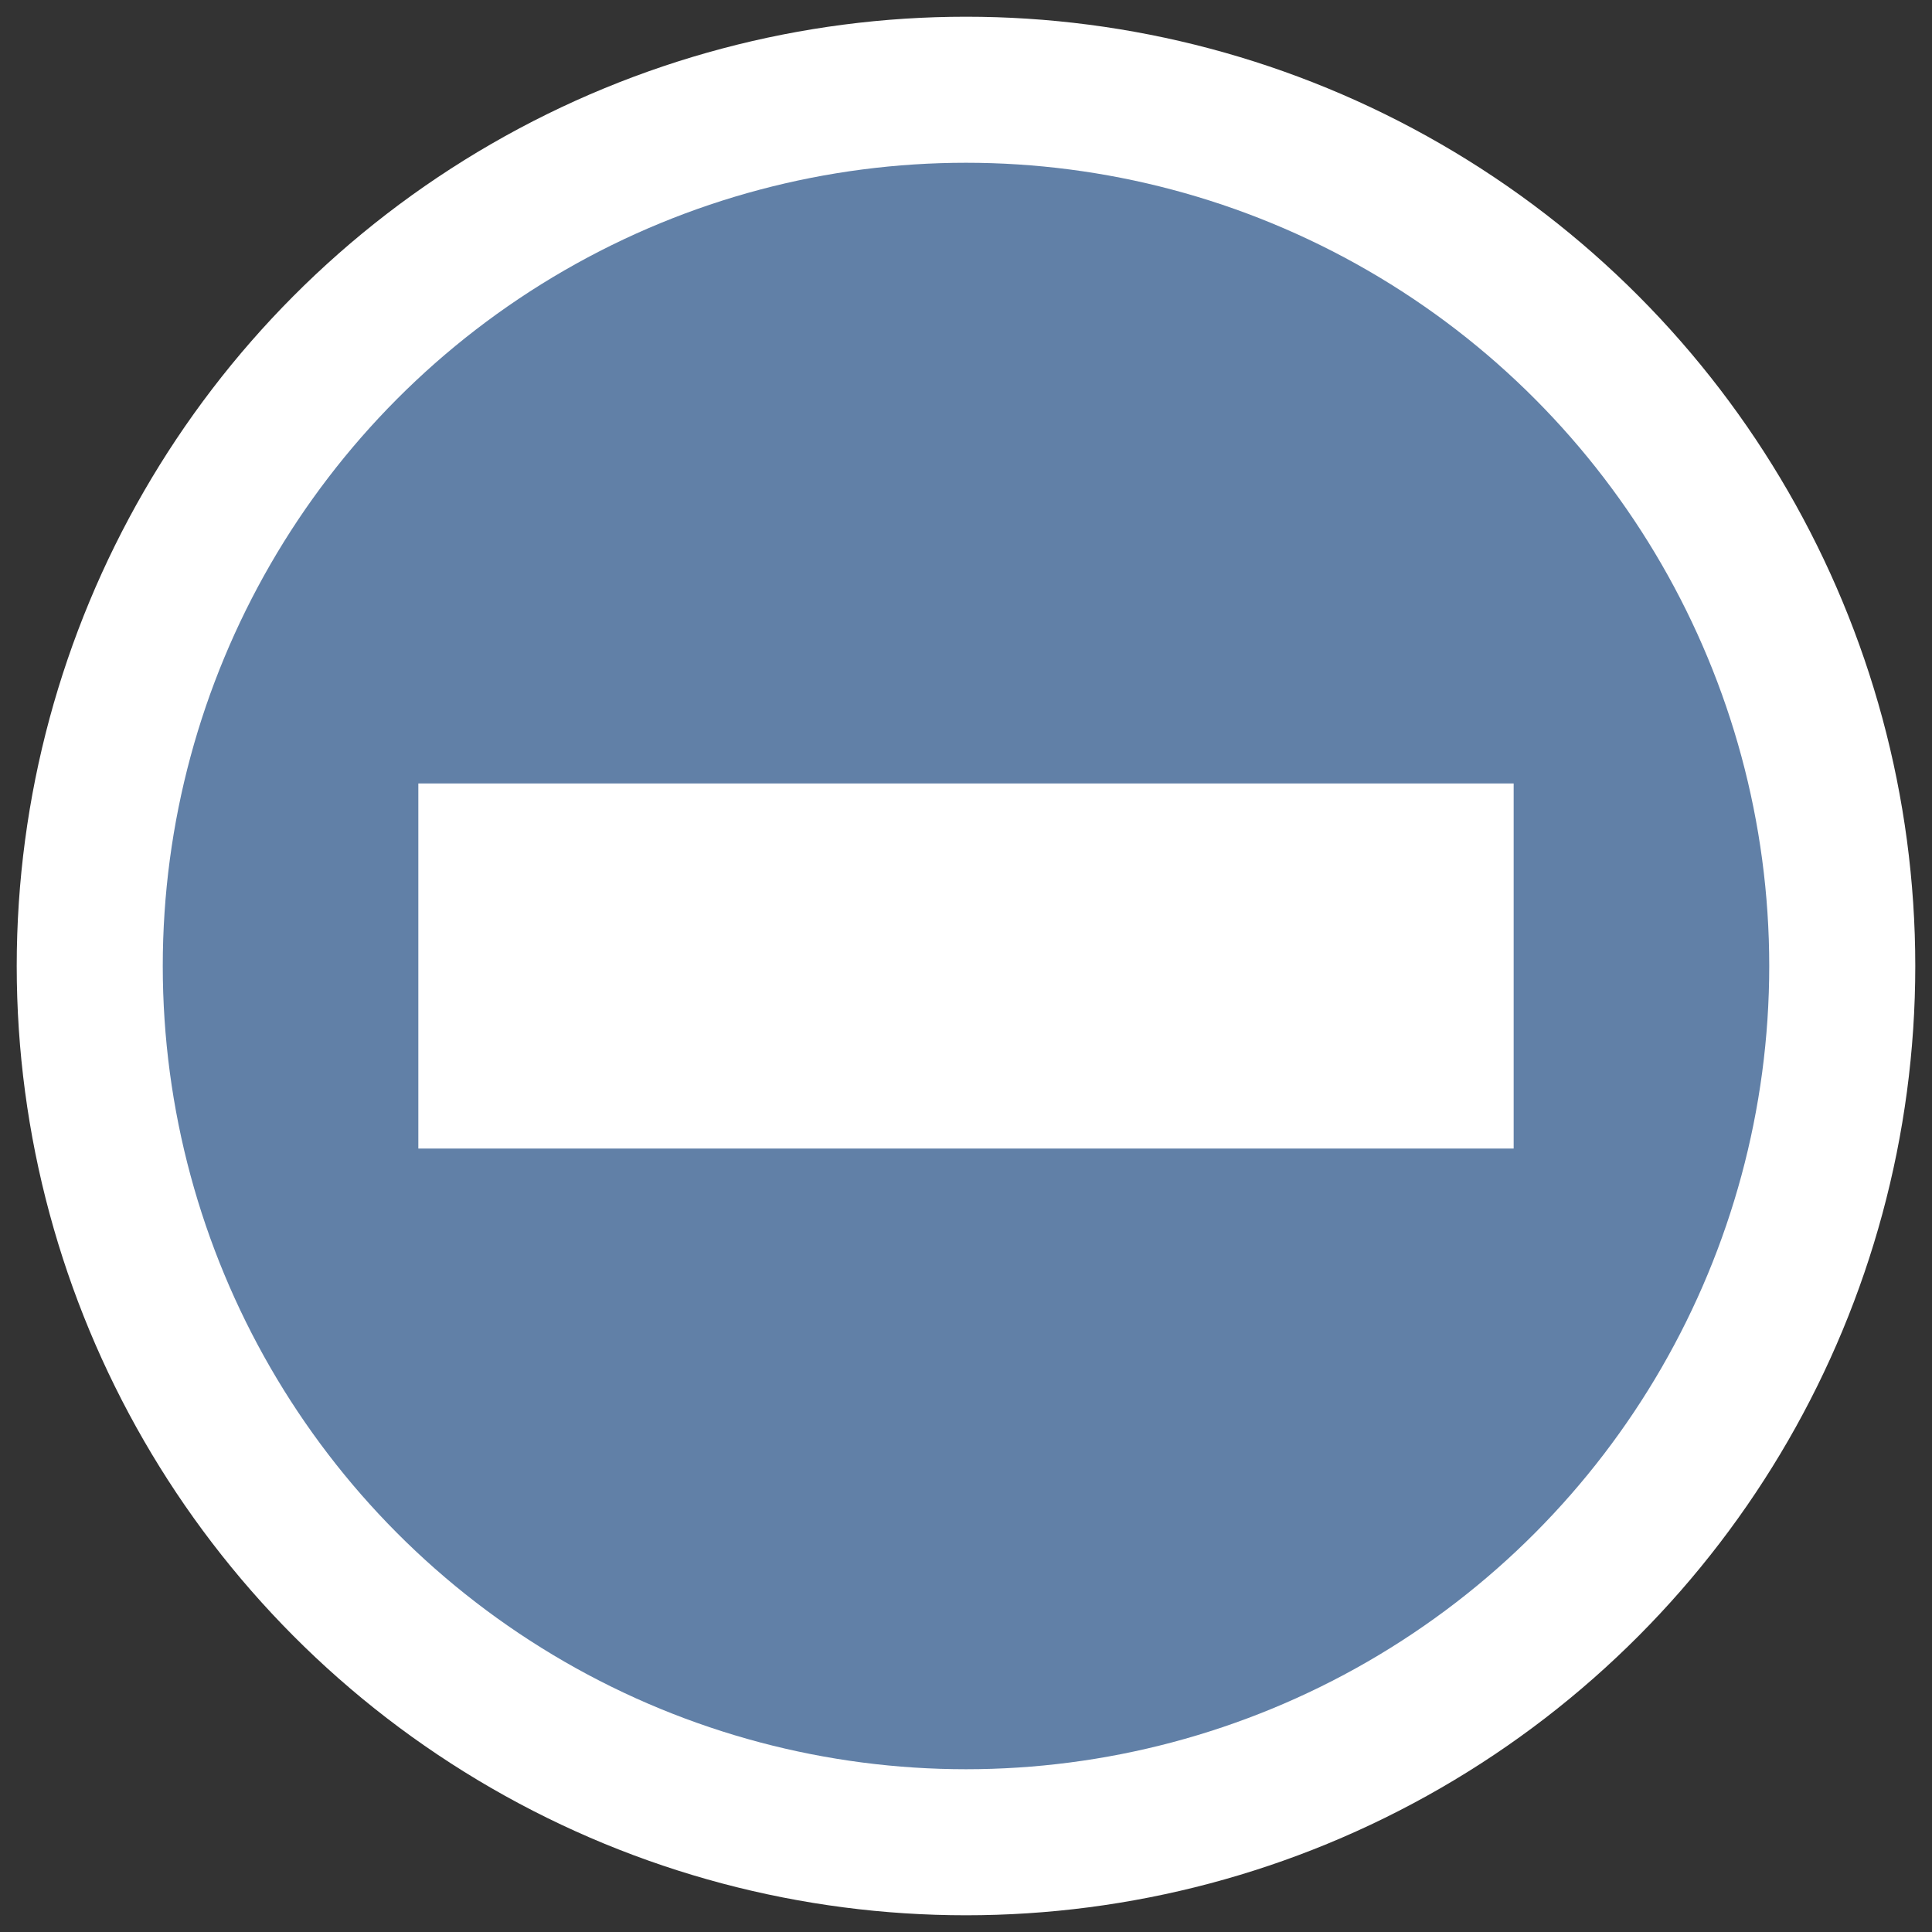 <?xml version="1.0" encoding="UTF-8" standalone="no"?>
<!-- Created with Inkscape (http://www.inkscape.org/) -->

<svg
   width="100px"
   height="100px"
   viewBox="0 0 26.458 26.458"
   version="1.1"
   id="svg1"
   xmlns="http://www.w3.org/2000/svg"
   xmlns:svg="http://www.w3.org/2000/svg">
  <rect x="0" y="0" width="26.458" height="26.458" fill="#333333" stroke="none"/>
  <defs
     id="defs1" />
  <g
     id="layer1">
    <circle
       style="fill:#ffffff;stroke-width:0.078"
       id="path1"
       cx="13.229"
       cy="13.229"
       r="13" />
    <circle
       style="fill:#6180a7;fill-opacity:1;stroke-width:0.078"
       id="path1-5"
       cx="13.229"
       cy="13.229"
       r="11" />
    <rect
       style="fill:#ffffff;fill-opacity:1;stroke-width:0.265"
       id="rect1"
       width="15"
       height="5"
       x="5.729"
       y="10.729" />
  </g>
</svg>
